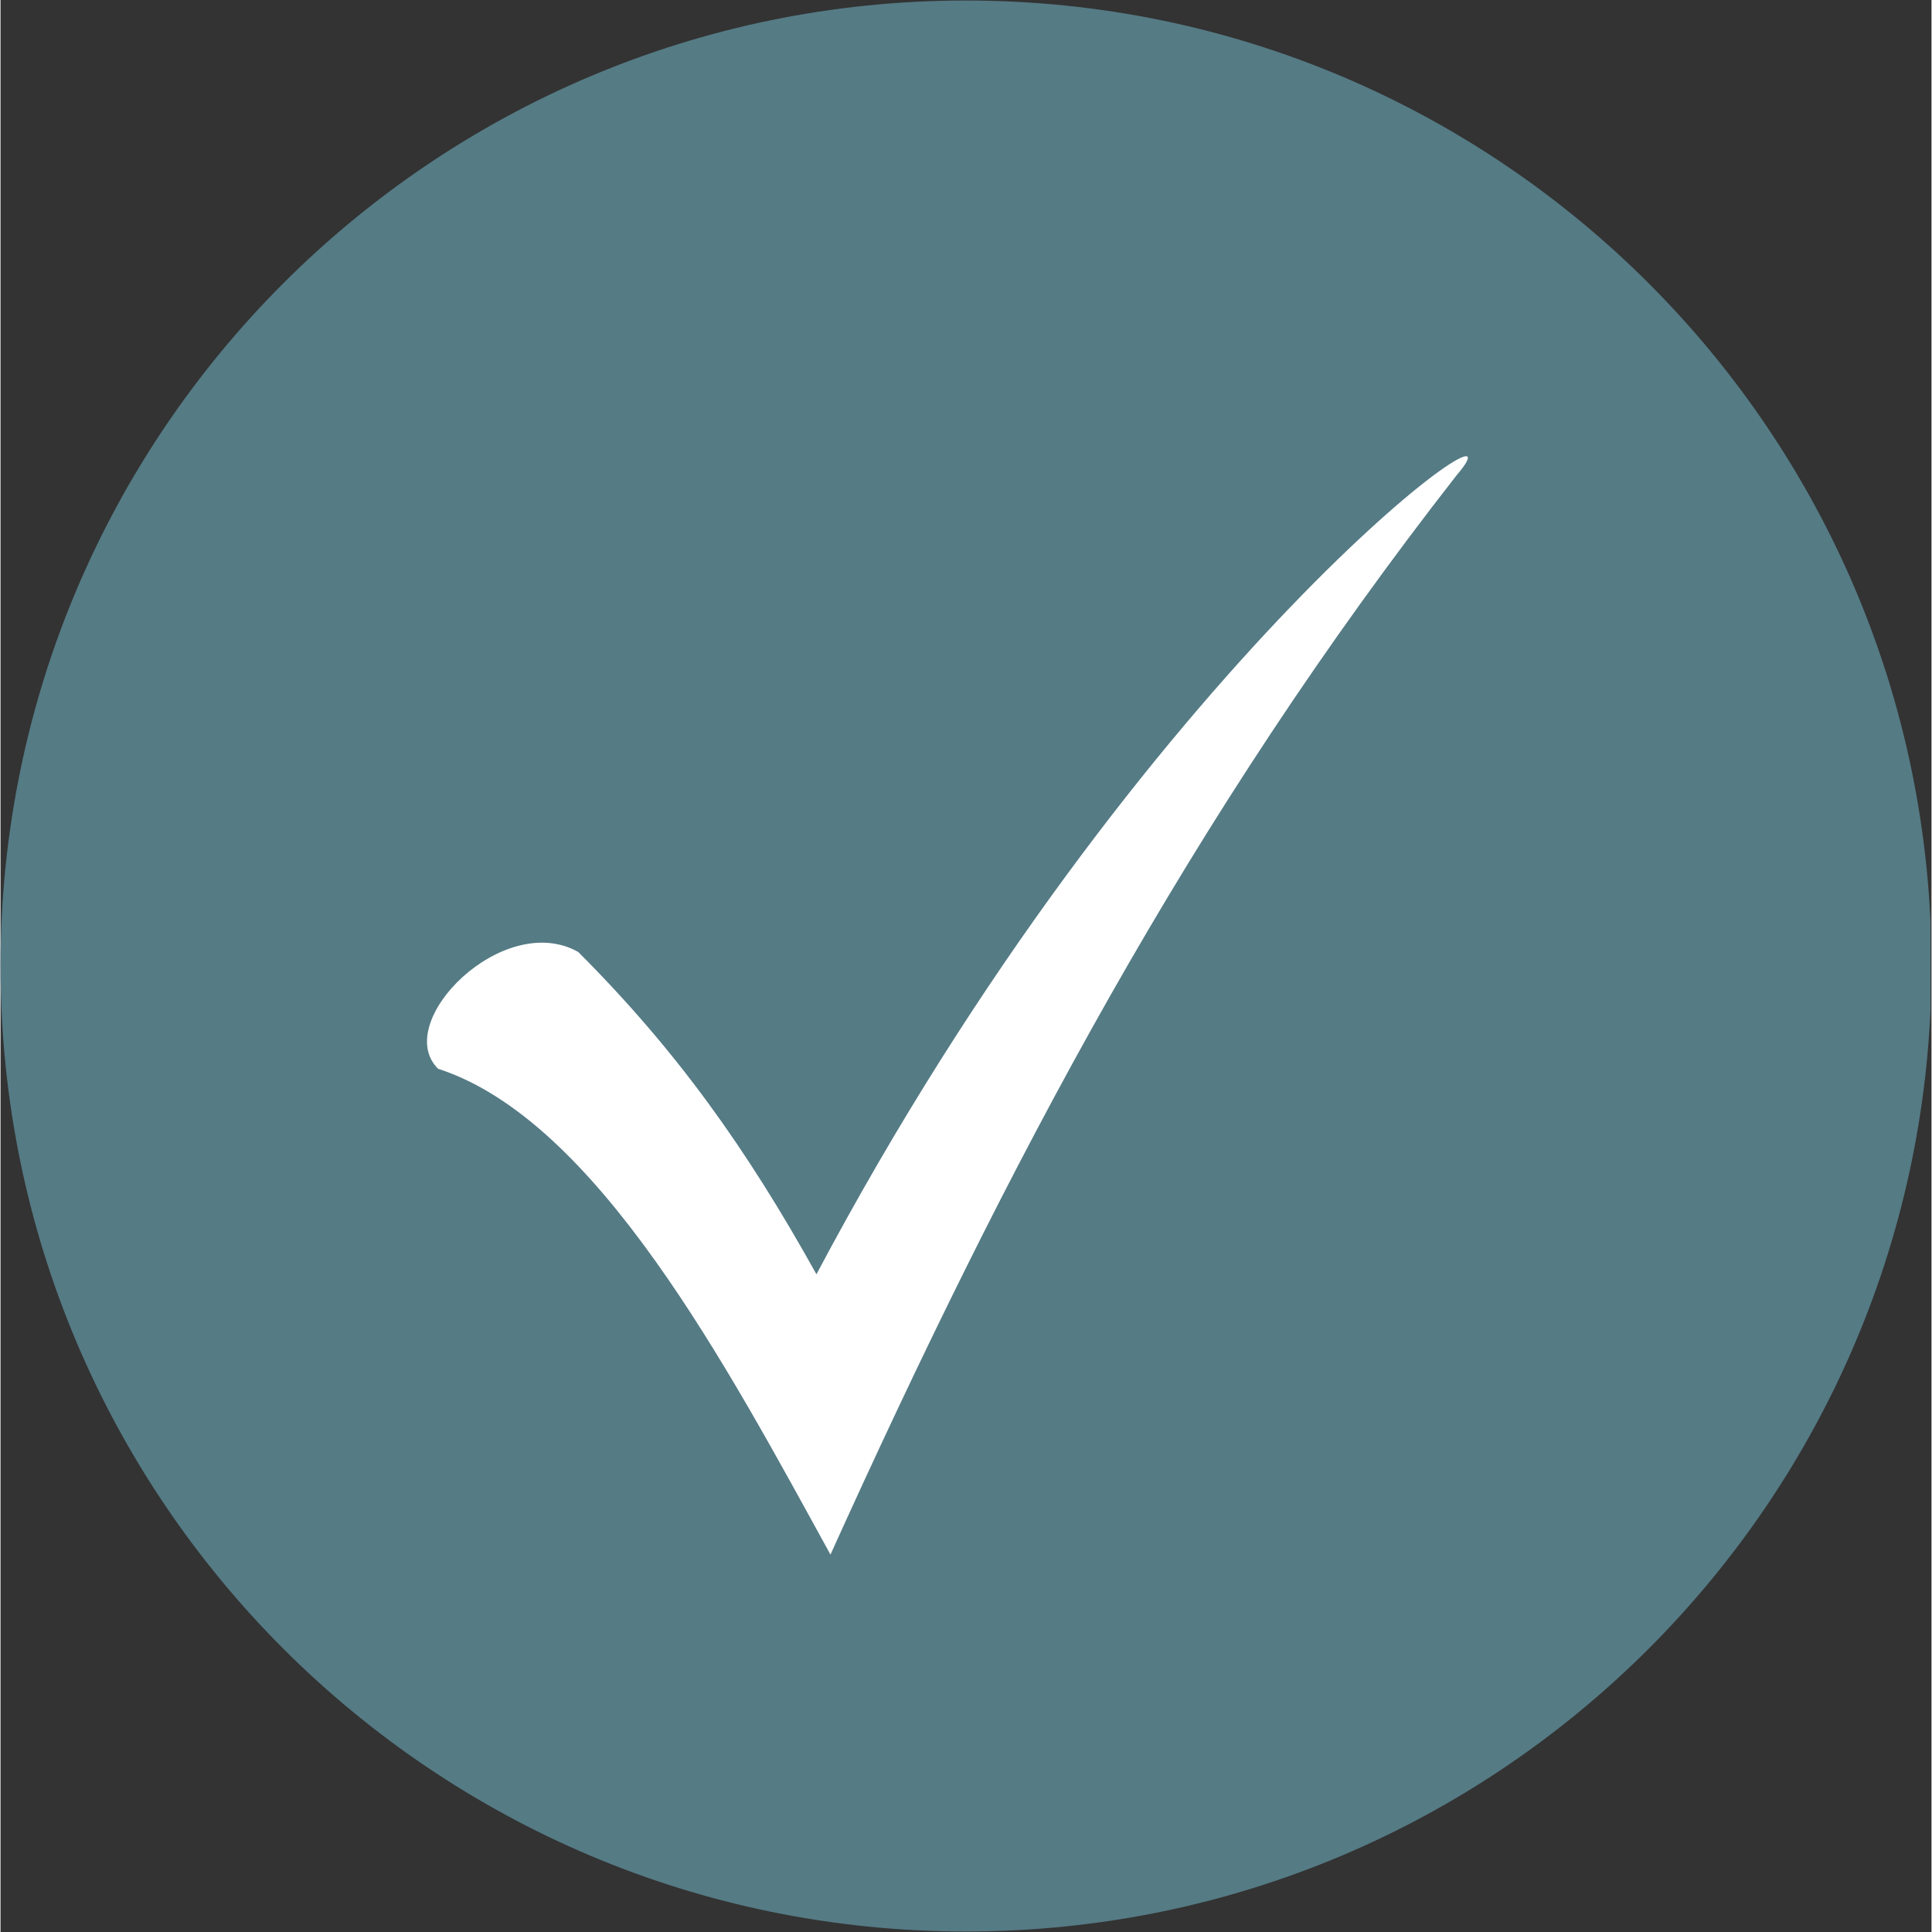 <?xml version="1.0" encoding="UTF-8"?>
<svg xmlns="http://www.w3.org/2000/svg" xmlns:xlink="http://www.w3.org/1999/xlink" width="300" zoomAndPan="magnify" viewBox="0 0 224.88 225" height="300" preserveAspectRatio="xMidYMid meet" version="1.2">
  <rect x="0" y="0" width="224.88" height="225" fill="#333333" stroke="none"/>
  <defs>
    <clipPath id="21d34abdc5">
      <path d="M 0 0.059 L 224.762 0.059 L 224.762 224.938 L 0 224.938 Z M 0 0.059 "></path>
    </clipPath>
    <clipPath id="241e42f23d">
      <path d="M 112.441 0.059 C 50.34 0.059 0 50.402 0 112.5 C 0 174.598 50.34 224.941 112.441 224.941 C 174.539 224.941 224.879 174.598 224.879 112.5 C 224.879 50.402 174.539 0.059 112.441 0.059 Z M 112.441 0.059 "></path>
    </clipPath>
    <clipPath id="5970d7cbef">
      <path d="M 49 53 L 171 53 L 171 181.117 L 49 181.117 Z M 49 53 "></path>
    </clipPath>
  </defs>
  <g id="96599645a5">
    <g clip-rule="nonzero" clip-path="url(#21d34abdc5)">
      <g clip-rule="nonzero" clip-path="url(#241e42f23d)">
        <path style=" stroke:none;fill-rule:nonzero;fill:#557b85;fill-opacity:1;" d="M 0 0.059 L 224.879 0.059 L 224.879 224.941 L 0 224.941 Z M 0 0.059 "></path>
      </g>
    </g>
    <g clip-rule="nonzero" clip-path="url(#5970d7cbef)">
      <path style=" stroke:none;fill-rule:nonzero;fill:#ffffff;fill-opacity:1;" d="M 67.277 110.863 C 78.703 122.289 86.863 133.715 95.023 148.402 C 133.109 76.586 179.355 43.941 169.562 55.367 C 138.551 95.086 117.332 135.348 96.656 181.047 C 84.688 159.285 69.453 130.449 50.953 124.465 C 45.516 119.023 58.57 105.965 67.277 110.863 Z M 67.277 110.863 "></path>
    </g>
  </g>
</svg>

